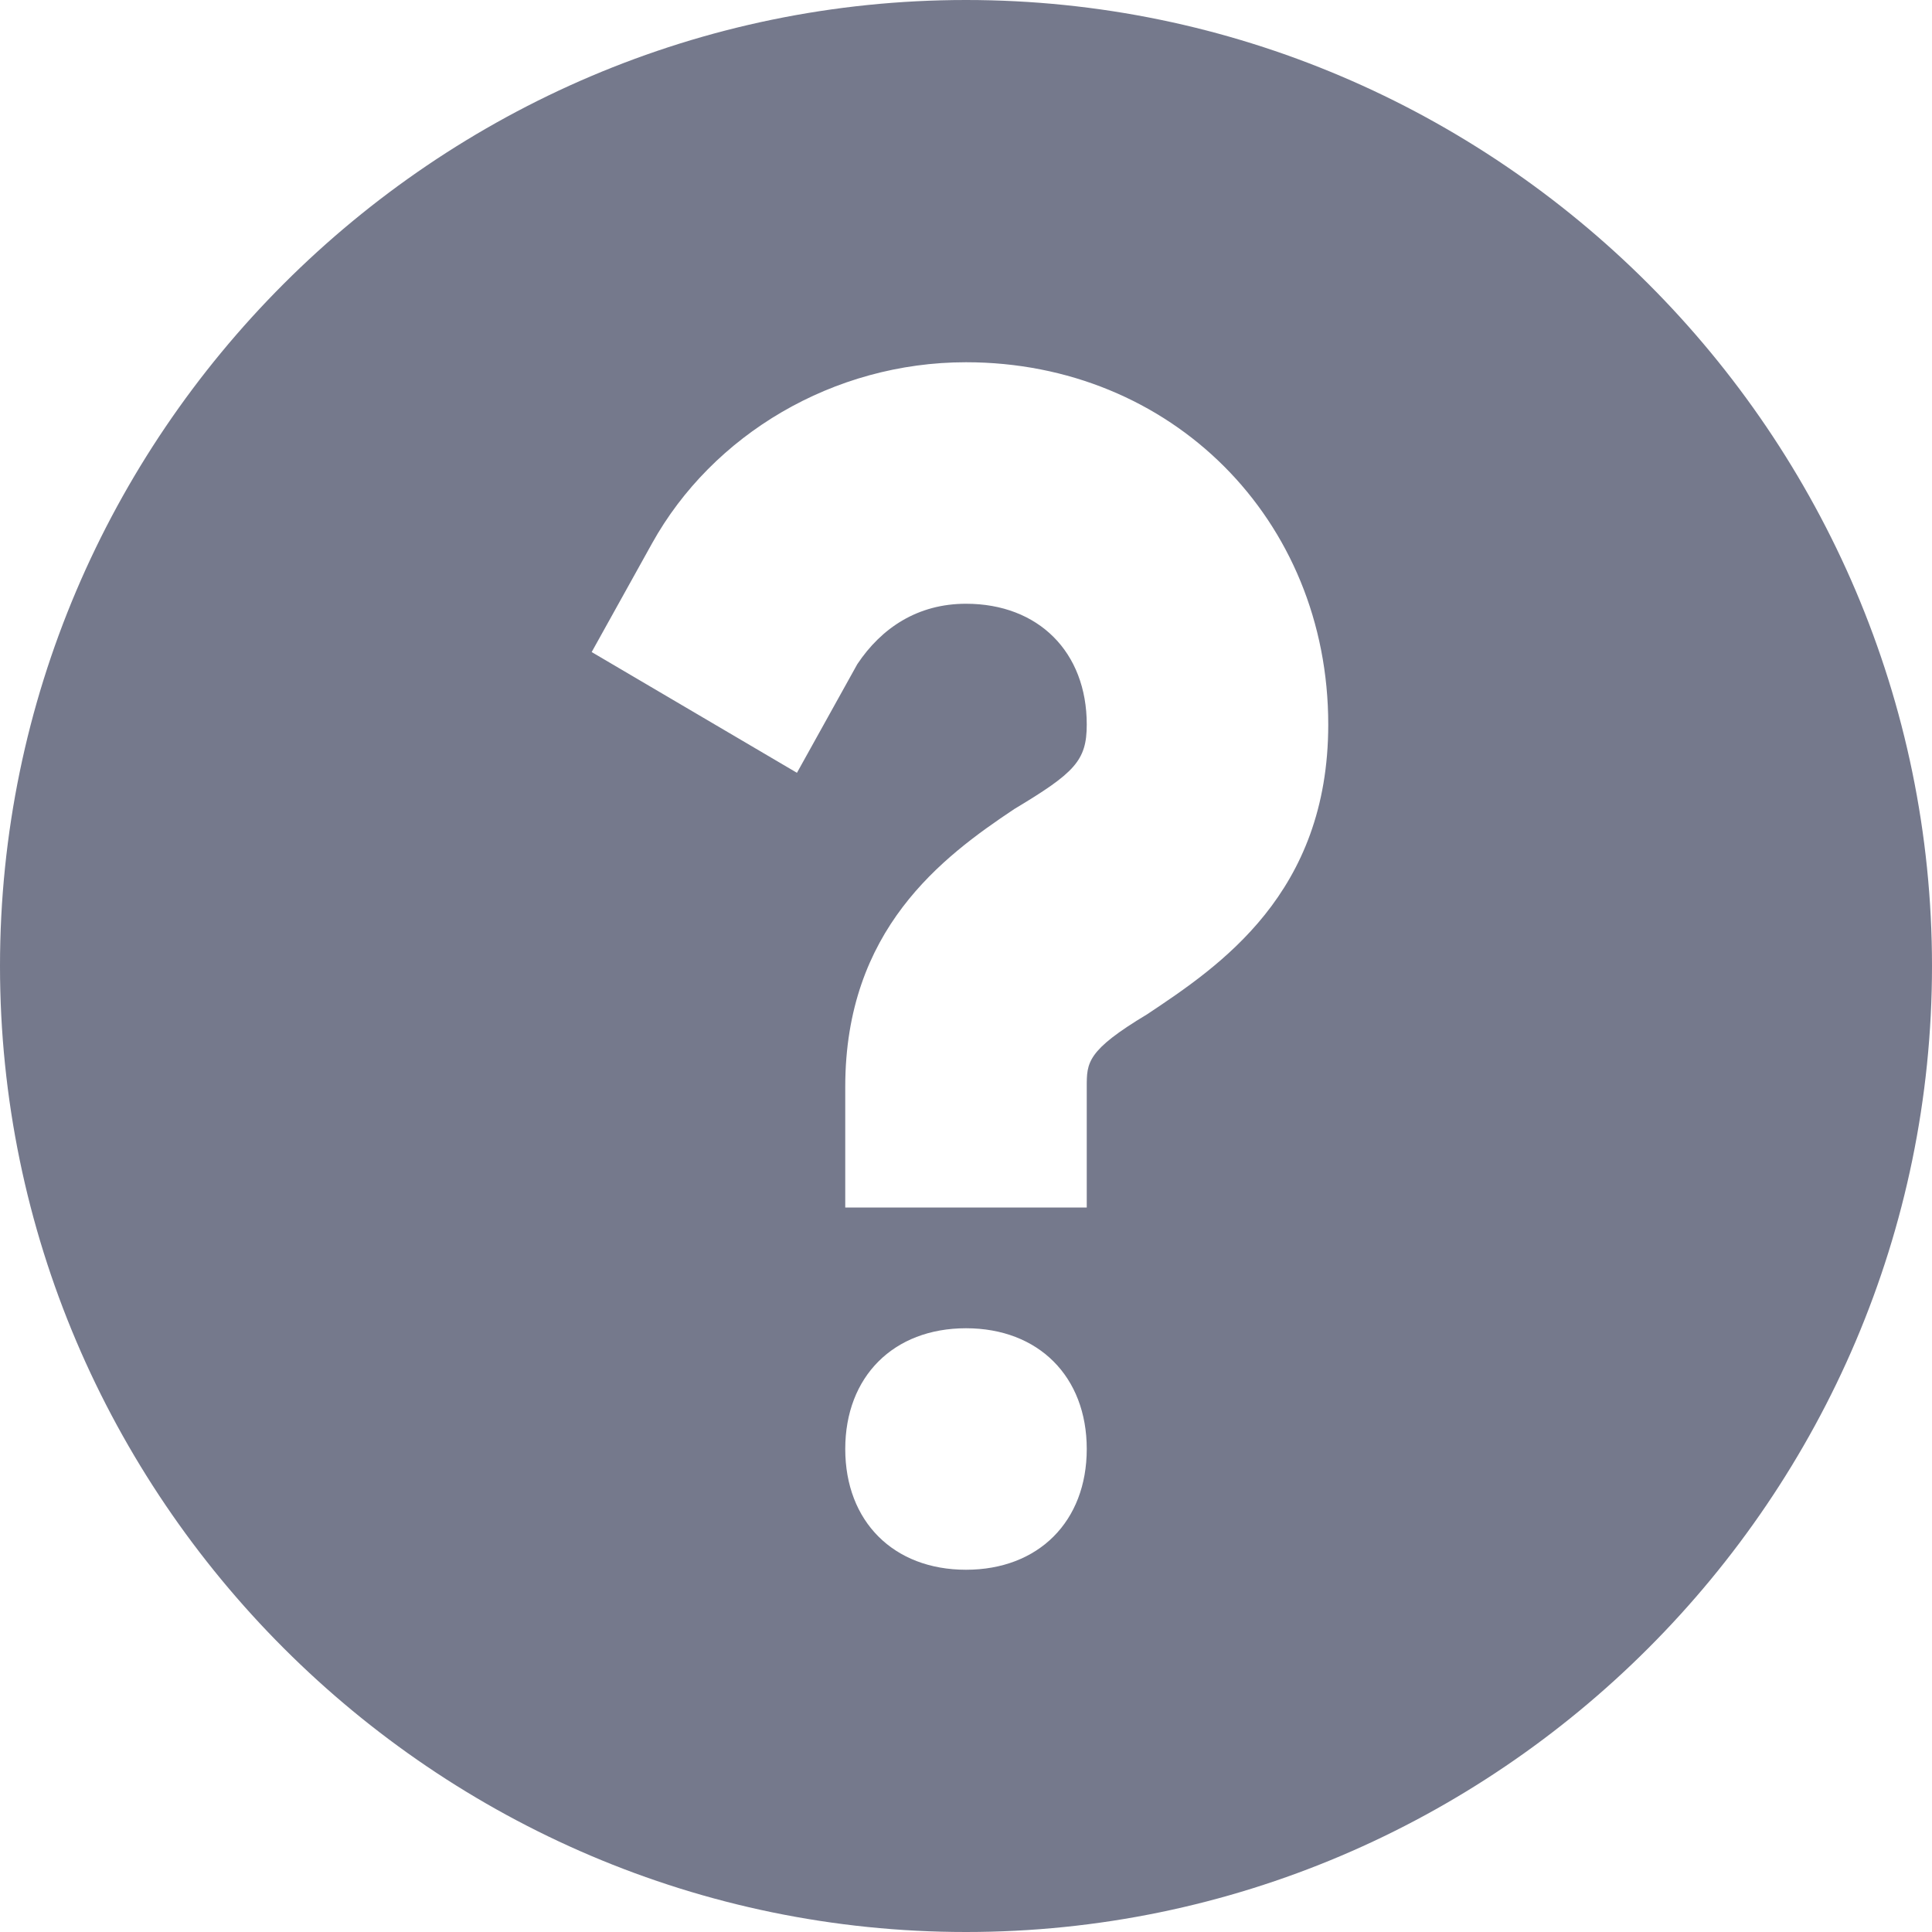 <?xml version="1.0" encoding="UTF-8"?>
<svg width="16px" height="16px" viewBox="0 0 16 16" version="1.1" xmlns="http://www.w3.org/2000/svg" xmlns:xlink="http://www.w3.org/1999/xlink">
    <!-- Generator: sketchtool 51.3 (57544) - http://www.bohemiancoding.com/sketch -->
    <title>1A1FCCE7-EC20-4B38-B510-DC07D0EA7D87</title>
    <desc>Created with sketchtool.</desc>
    <defs></defs>
    <g id="Checkout" stroke="none" stroke-width="1" fill="none" fill-rule="evenodd">
        <g id="upgrade-shift" transform="translate(-717, -780)" fill="#75798C">
            <g id="Group-5" transform="translate(205, 436)">
                <g id="Group-15" transform="translate(40, 305)">
                    <g id="Group-14" transform="translate(390, 0)">
                        <path d="M90,39 C85.6,39 82,42.6 82,47 C82,51.4 85.6,55 90,55 C94.4,55 98,51.4 98,47 C98,42.6 94.4,39 90,39 L90,39 Z M90,52 C89.4,52 89,51.6 89,51 C89,50.4 89.4,50 90,50 C90.6,50 91,50.4 91,51 C91,51.6 90.6,52 90,52 L90,52 Z M91.5,47.4 C91,47.7 91,47.8 91,48 L91,49 L89,49 L89,48 C89,46.7 89.8,46.1 90.4,45.7 C90.9,45.4 91,45.3 91,45 C91,44.4 90.6,44 90,44 C89.6,44 89.3,44.2 89.1,44.5 L88.6,45.4 L86.9,44.4 L87.4,43.5 C87.9,42.6 88.9,42 90,42 C91.7,42 93,43.3 93,45 C93,46.4 92.1,47 91.5,47.4 L91.5,47.4 Z" id="question"></path>
                    </g>
                </g>
            </g>
        </g>
    </g>
</svg>